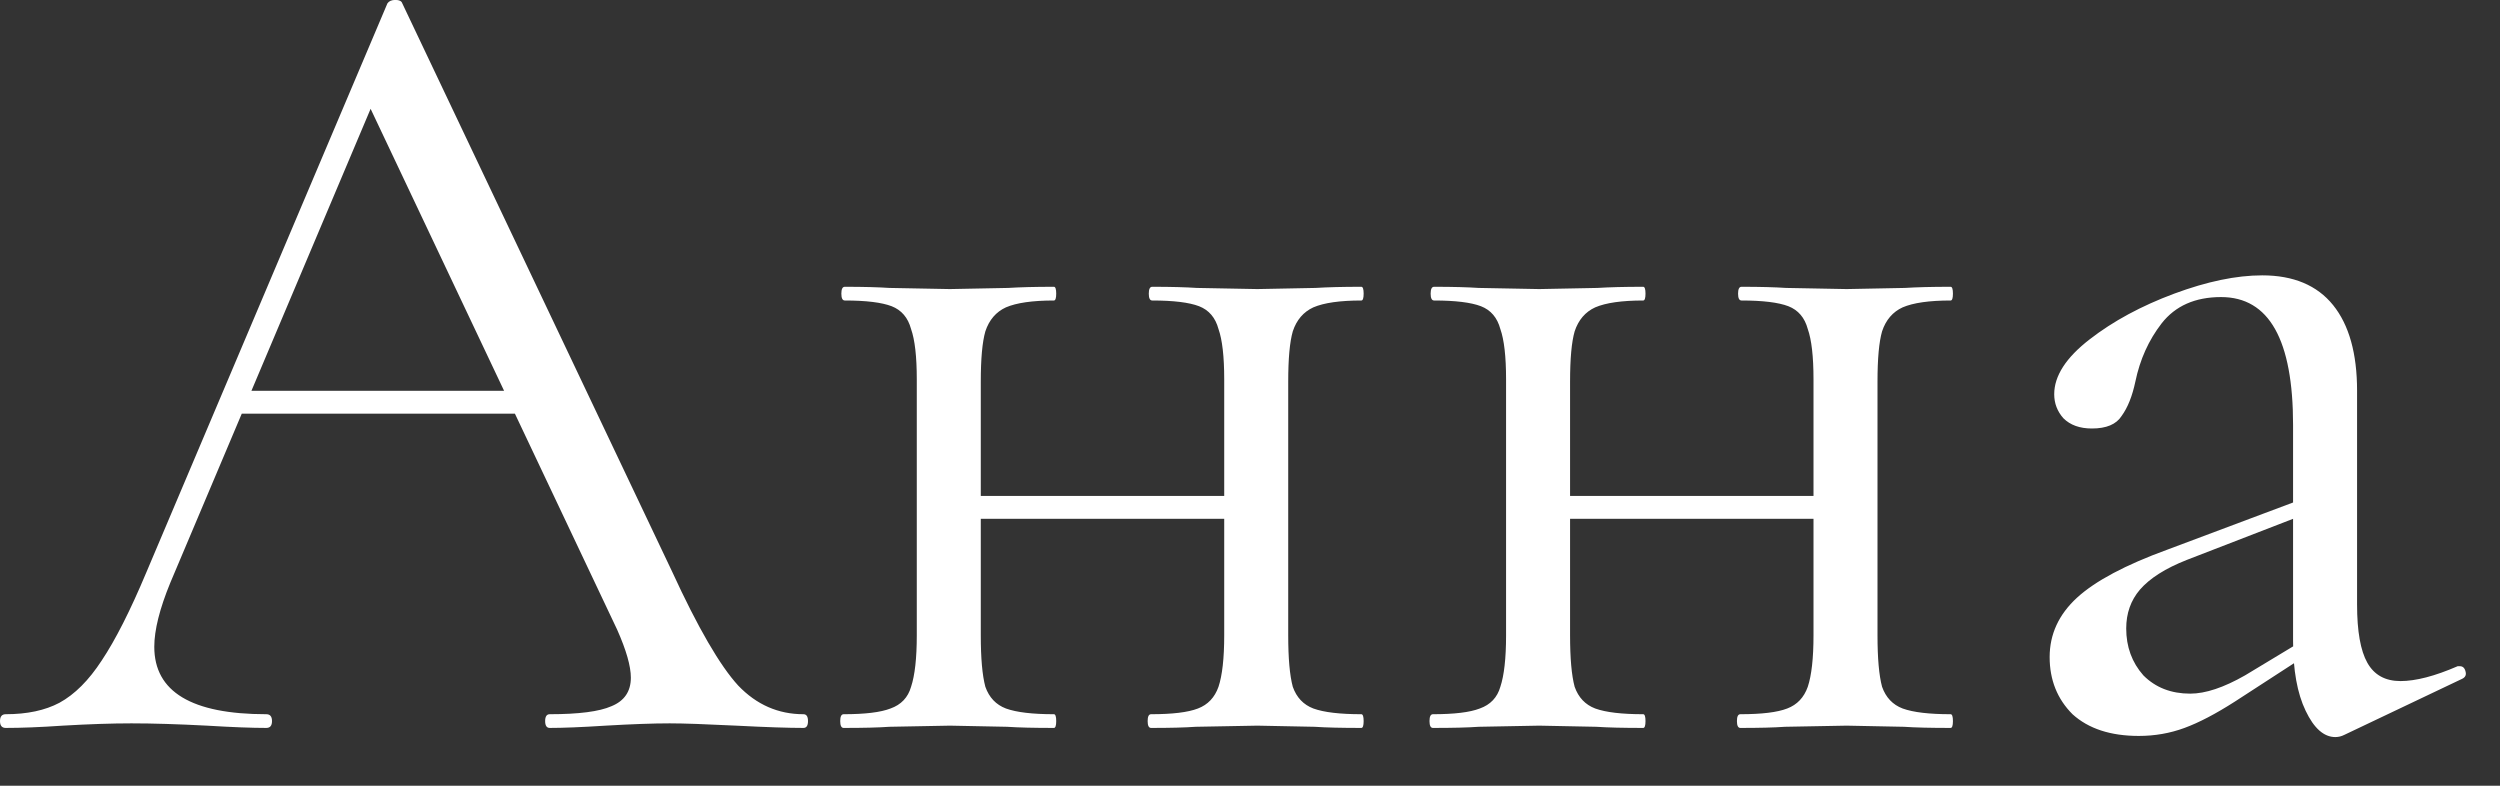 <?xml version="1.0" encoding="UTF-8"?> <svg xmlns="http://www.w3.org/2000/svg" width="35" height="11" viewBox="0 0 35 11" fill="none"><rect x="0" y="0" width="35" height="11" fill="#333333" stroke="none"/><path d="M3.328 5.471H7.568L7.68 5.791H3.168L3.328 5.471ZM11.248 9.999C11.291 9.999 11.312 10.031 11.312 10.095C11.312 10.159 11.291 10.191 11.248 10.191C11.046 10.191 10.731 10.181 10.305 10.159C9.878 10.138 9.568 10.127 9.376 10.127C9.142 10.127 8.843 10.138 8.48 10.159C8.139 10.181 7.878 10.191 7.696 10.191C7.654 10.191 7.632 10.159 7.632 10.095C7.632 10.031 7.654 9.999 7.696 9.999C8.102 9.999 8.39 9.962 8.56 9.887C8.742 9.813 8.832 9.679 8.832 9.487C8.832 9.327 8.768 9.103 8.64 8.815L5.088 1.311L5.488 0.815L2.384 8.159C2.235 8.522 2.16 8.821 2.16 9.055C2.16 9.685 2.683 9.999 3.728 9.999C3.782 9.999 3.808 10.031 3.808 10.095C3.808 10.159 3.782 10.191 3.728 10.191C3.536 10.191 3.259 10.181 2.896 10.159C2.491 10.138 2.139 10.127 1.84 10.127C1.563 10.127 1.243 10.138 0.88 10.159C0.56 10.181 0.294 10.191 0.08 10.191C0.027 10.191 0 10.159 0 10.095C0 10.031 0.027 9.999 0.08 9.999C0.379 9.999 0.63 9.946 0.832 9.839C1.046 9.722 1.243 9.525 1.424 9.247C1.616 8.959 1.824 8.549 2.048 8.015L5.424 0.047C5.446 0.015 5.483 -0.001 5.536 -0.001C5.59 -0.001 5.622 0.015 5.632 0.047L9.408 7.999C9.771 8.789 10.081 9.322 10.336 9.599C10.592 9.866 10.896 9.999 11.248 9.999ZM13.251 6.943H17.555V7.263H13.251V6.943ZM12.835 5.311C12.835 4.991 12.808 4.757 12.755 4.607C12.712 4.447 12.621 4.341 12.483 4.287C12.344 4.234 12.126 4.207 11.827 4.207C11.795 4.207 11.779 4.175 11.779 4.111C11.779 4.047 11.795 4.015 11.827 4.015C12.094 4.015 12.302 4.021 12.451 4.031L13.299 4.047L14.115 4.031C14.275 4.021 14.488 4.015 14.755 4.015C14.776 4.015 14.787 4.047 14.787 4.111C14.787 4.175 14.776 4.207 14.755 4.207C14.456 4.207 14.232 4.239 14.083 4.303C13.944 4.367 13.848 4.479 13.795 4.639C13.752 4.789 13.731 5.023 13.731 5.343V8.895C13.731 9.215 13.752 9.455 13.795 9.615C13.848 9.765 13.944 9.866 14.083 9.919C14.232 9.973 14.456 9.999 14.755 9.999C14.776 9.999 14.787 10.031 14.787 10.095C14.787 10.159 14.776 10.191 14.755 10.191C14.477 10.191 14.259 10.186 14.099 10.175L13.299 10.159L12.451 10.175C12.302 10.186 12.088 10.191 11.811 10.191C11.779 10.191 11.763 10.159 11.763 10.095C11.763 10.031 11.779 9.999 11.811 9.999C12.11 9.999 12.328 9.973 12.467 9.919C12.616 9.866 12.712 9.765 12.755 9.615C12.808 9.455 12.835 9.215 12.835 8.895V5.311ZM17.139 5.311C17.139 4.991 17.112 4.757 17.059 4.607C17.016 4.447 16.925 4.341 16.787 4.287C16.648 4.234 16.43 4.207 16.131 4.207C16.099 4.207 16.083 4.175 16.083 4.111C16.083 4.047 16.099 4.015 16.131 4.015C16.398 4.015 16.605 4.021 16.755 4.031L17.603 4.047L18.419 4.031C18.579 4.021 18.792 4.015 19.059 4.015C19.08 4.015 19.091 4.047 19.091 4.111C19.091 4.175 19.08 4.207 19.059 4.207C18.76 4.207 18.536 4.239 18.387 4.303C18.248 4.367 18.152 4.479 18.099 4.639C18.056 4.789 18.035 5.023 18.035 5.343V8.895C18.035 9.215 18.056 9.455 18.099 9.615C18.152 9.765 18.248 9.866 18.387 9.919C18.536 9.973 18.76 9.999 19.059 9.999C19.08 9.999 19.091 10.031 19.091 10.095C19.091 10.159 19.08 10.191 19.059 10.191C18.782 10.191 18.563 10.186 18.403 10.175L17.603 10.159L16.739 10.175C16.59 10.186 16.381 10.191 16.115 10.191C16.083 10.191 16.067 10.159 16.067 10.095C16.067 10.031 16.083 9.999 16.115 9.999C16.413 9.999 16.632 9.973 16.771 9.919C16.91 9.866 17.006 9.765 17.059 9.615C17.112 9.455 17.139 9.215 17.139 8.895V5.311ZM21.501 6.943H25.805V7.263H21.501V6.943ZM21.085 5.311C21.085 4.991 21.058 4.757 21.005 4.607C20.962 4.447 20.872 4.341 20.733 4.287C20.594 4.234 20.375 4.207 20.077 4.207C20.045 4.207 20.029 4.175 20.029 4.111C20.029 4.047 20.045 4.015 20.077 4.015C20.343 4.015 20.552 4.021 20.701 4.031L21.549 4.047L22.365 4.031C22.525 4.021 22.738 4.015 23.005 4.015C23.026 4.015 23.037 4.047 23.037 4.111C23.037 4.175 23.026 4.207 23.005 4.207C22.706 4.207 22.482 4.239 22.333 4.303C22.194 4.367 22.098 4.479 22.045 4.639C22.002 4.789 21.981 5.023 21.981 5.343V8.895C21.981 9.215 22.002 9.455 22.045 9.615C22.098 9.765 22.194 9.866 22.333 9.919C22.482 9.973 22.706 9.999 23.005 9.999C23.026 9.999 23.037 10.031 23.037 10.095C23.037 10.159 23.026 10.191 23.005 10.191C22.727 10.191 22.509 10.186 22.349 10.175L21.549 10.159L20.701 10.175C20.552 10.186 20.338 10.191 20.061 10.191C20.029 10.191 20.013 10.159 20.013 10.095C20.013 10.031 20.029 9.999 20.061 9.999C20.36 9.999 20.578 9.973 20.717 9.919C20.866 9.866 20.962 9.765 21.005 9.615C21.058 9.455 21.085 9.215 21.085 8.895V5.311ZM25.389 5.311C25.389 4.991 25.362 4.757 25.309 4.607C25.266 4.447 25.175 4.341 25.037 4.287C24.898 4.234 24.68 4.207 24.381 4.207C24.349 4.207 24.333 4.175 24.333 4.111C24.333 4.047 24.349 4.015 24.381 4.015C24.648 4.015 24.855 4.021 25.005 4.031L25.853 4.047L26.669 4.031C26.829 4.021 27.042 4.015 27.309 4.015C27.33 4.015 27.341 4.047 27.341 4.111C27.341 4.175 27.33 4.207 27.309 4.207C27.01 4.207 26.786 4.239 26.637 4.303C26.498 4.367 26.402 4.479 26.349 4.639C26.306 4.789 26.285 5.023 26.285 5.343V8.895C26.285 9.215 26.306 9.455 26.349 9.615C26.402 9.765 26.498 9.866 26.637 9.919C26.786 9.973 27.01 9.999 27.309 9.999C27.33 9.999 27.341 10.031 27.341 10.095C27.341 10.159 27.33 10.191 27.309 10.191C27.032 10.191 26.813 10.186 26.653 10.175L25.853 10.159L24.989 10.175C24.84 10.186 24.631 10.191 24.365 10.191C24.333 10.191 24.317 10.159 24.317 10.095C24.317 10.031 24.333 9.999 24.365 9.999C24.663 9.999 24.882 9.973 25.021 9.919C25.16 9.866 25.256 9.765 25.309 9.615C25.362 9.455 25.389 9.215 25.389 8.895V5.311ZM32.823 10.287C32.78 10.309 32.737 10.319 32.695 10.319C32.535 10.319 32.396 10.197 32.279 9.951C32.161 9.706 32.103 9.381 32.103 8.975V5.951C32.103 4.757 31.767 4.159 31.095 4.159C30.732 4.159 30.455 4.282 30.263 4.527C30.081 4.762 29.959 5.034 29.895 5.343C29.852 5.546 29.788 5.706 29.703 5.823C29.628 5.941 29.489 5.999 29.287 5.999C29.116 5.999 28.983 5.951 28.887 5.855C28.802 5.759 28.759 5.647 28.759 5.519C28.759 5.263 28.924 5.007 29.255 4.751C29.585 4.495 29.98 4.282 30.439 4.111C30.898 3.941 31.308 3.855 31.671 3.855C32.108 3.855 32.439 3.994 32.663 4.271C32.887 4.549 32.999 4.949 32.999 5.471V8.463C32.999 8.837 33.047 9.109 33.143 9.279C33.239 9.45 33.394 9.535 33.607 9.535C33.82 9.535 34.087 9.466 34.407 9.327H34.439C34.481 9.327 34.508 9.354 34.519 9.407C34.529 9.45 34.514 9.482 34.471 9.503L32.823 10.287ZM29.943 10.303C29.548 10.303 29.239 10.202 29.015 9.999C28.802 9.786 28.695 9.519 28.695 9.199C28.695 8.879 28.823 8.602 29.079 8.367C29.335 8.133 29.756 7.909 30.343 7.695L32.263 6.975L32.311 7.183L30.615 7.839C30.316 7.957 30.098 8.095 29.959 8.255C29.831 8.405 29.767 8.586 29.767 8.799C29.767 9.055 29.847 9.274 30.007 9.455C30.177 9.626 30.396 9.711 30.663 9.711C30.876 9.711 31.132 9.626 31.431 9.455L32.439 8.847L32.471 9.055L31.287 9.823C31.02 9.994 30.785 10.117 30.583 10.191C30.38 10.266 30.167 10.303 29.943 10.303Z" fill="white"></path></svg> 